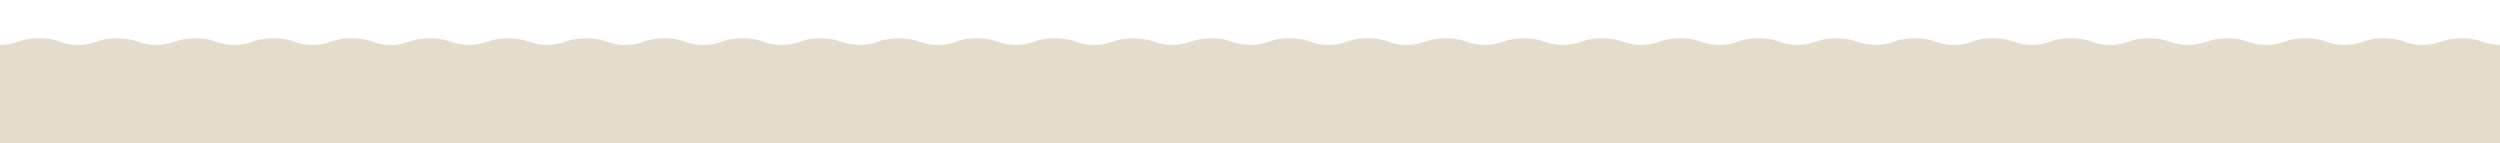 <?xml version="1.0" encoding="iso-8859-1"?>
<!-- Generator: Adobe Illustrator 29.8.2, SVG Export Plug-In . SVG Version: 9.03 Build 0)  -->
<svg version="1.1" id="Laag_1" xmlns="http://www.w3.org/2000/svg" xmlns:xlink="http://www.w3.org/1999/xlink" x="0px" y="0px"
	 width="1681.493px" height="96.318px" viewBox="0 0 1681.493 96.318" enable-background="new 0 0 1681.493 96.318"
	 xml:space="preserve">
<path fill="#e4dccd" d="M1682,30.24c-11.897,0-12.249-4.446-26.281-4.446c-14.033,0-14.384,4.446-26.281,4.446
	c-11.897,0-12.249-4.446-26.281-4.446c-14.033,0-14.384,4.446-26.281,4.446c-11.897,0-12.249-4.446-26.281-4.446
	c-14.033,0-14.384,4.446-26.281,4.446c-11.897,0-12.249-4.446-26.281-4.446c-14.033,0-14.384,4.446-26.281,4.446
	c-11.897,0-12.249-4.446-26.281-4.446c-14.033,0-14.384,4.446-26.281,4.446c-11.897,0-12.249-4.446-26.281-4.446
	c-14.033,0-14.384,4.446-26.281,4.446c-11.897,0-12.249-4.446-26.281-4.446c-14.033,0-14.384,4.446-26.281,4.446
	c-11.897,0-12.249-4.446-26.281-4.446c-14.033,0-14.384,4.446-26.281,4.446c-11.897,0-12.249-4.446-26.281-4.446
	c-14.033,0-14.384,4.446-26.281,4.446c-11.897,0-12.249-4.446-26.281-4.446c-14.032,0-14.384,4.446-26.281,4.446
	c-11.897,0-12.249-4.446-26.281-4.446c-14.032,0-14.384,4.446-26.281,4.446c-11.897,0-12.249-4.446-26.281-4.446
	c-14.032,0-14.384,4.446-26.281,4.446c-11.897,0-12.249-4.446-26.281-4.446c-14.032,0-14.384,4.446-26.281,4.446
	c-11.897,0-12.249-4.446-26.281-4.446c-14.033,0-14.384,4.446-26.281,4.446c-11.897,0-12.249-4.446-26.281-4.446
	c-14.033,0-14.384,4.446-26.281,4.446c-11.897,0-12.249-4.446-26.281-4.446c-14.033,0-14.384,4.446-26.281,4.446
	c-11.897,0-12.249-4.446-26.281-4.446c-14.033,0-14.384,4.446-26.281,4.446c-11.897,0-12.249-4.446-26.281-4.446
	c-14.033,0-14.384,4.446-26.281,4.446c-11.897,0-12.249-4.446-26.281-4.446c-14.033,0-14.384,4.446-26.281,4.446
	c-11.897,0-12.249-4.446-26.281-4.446c-14.033,0-14.384,4.446-26.281,4.446c-11.897,0-12.249-4.446-26.281-4.446
	c-14.032,0-14.384,4.446-26.281,4.446c-11.897,0-12.249-4.446-26.281-4.446c-14.032,0-14.384,4.446-26.281,4.446
	c-11.897,0-12.249-4.446-26.281-4.446s-14.384,4.446-26.281,4.446s-12.249-4.446-26.281-4.446c-14.033,0-14.384,4.446-26.281,4.446
	s-12.249-4.446-26.281-4.446c-14.033,0-14.384,4.446-26.281,4.446c-11.897,0-12.249-4.446-26.281-4.446
	c-14.033,0-14.384,4.446-26.281,4.446c-11.897,0-12.249-4.446-26.281-4.446c-14.033,0-14.384,4.446-26.281,4.446
	c-11.897,0-12.249-4.446-26.281-4.446c-14.033,0-14.384,4.446-26.281,4.446c-11.897,0-12.249-4.446-26.281-4.446
	c-14.033,0-14.384,4.446-26.281,4.446c-11.897,0-12.249-4.446-26.281-4.446c-14.033,0-14.384,4.446-26.281,4.446
	s-12.249-4.446-26.281-4.446S64.46,30.24,52.563,30.24s-12.249-4.446-26.281-4.446S11.897,30.24,0,30.24v66.077h1681.493L1682,30.24
	z"/>
</svg>
